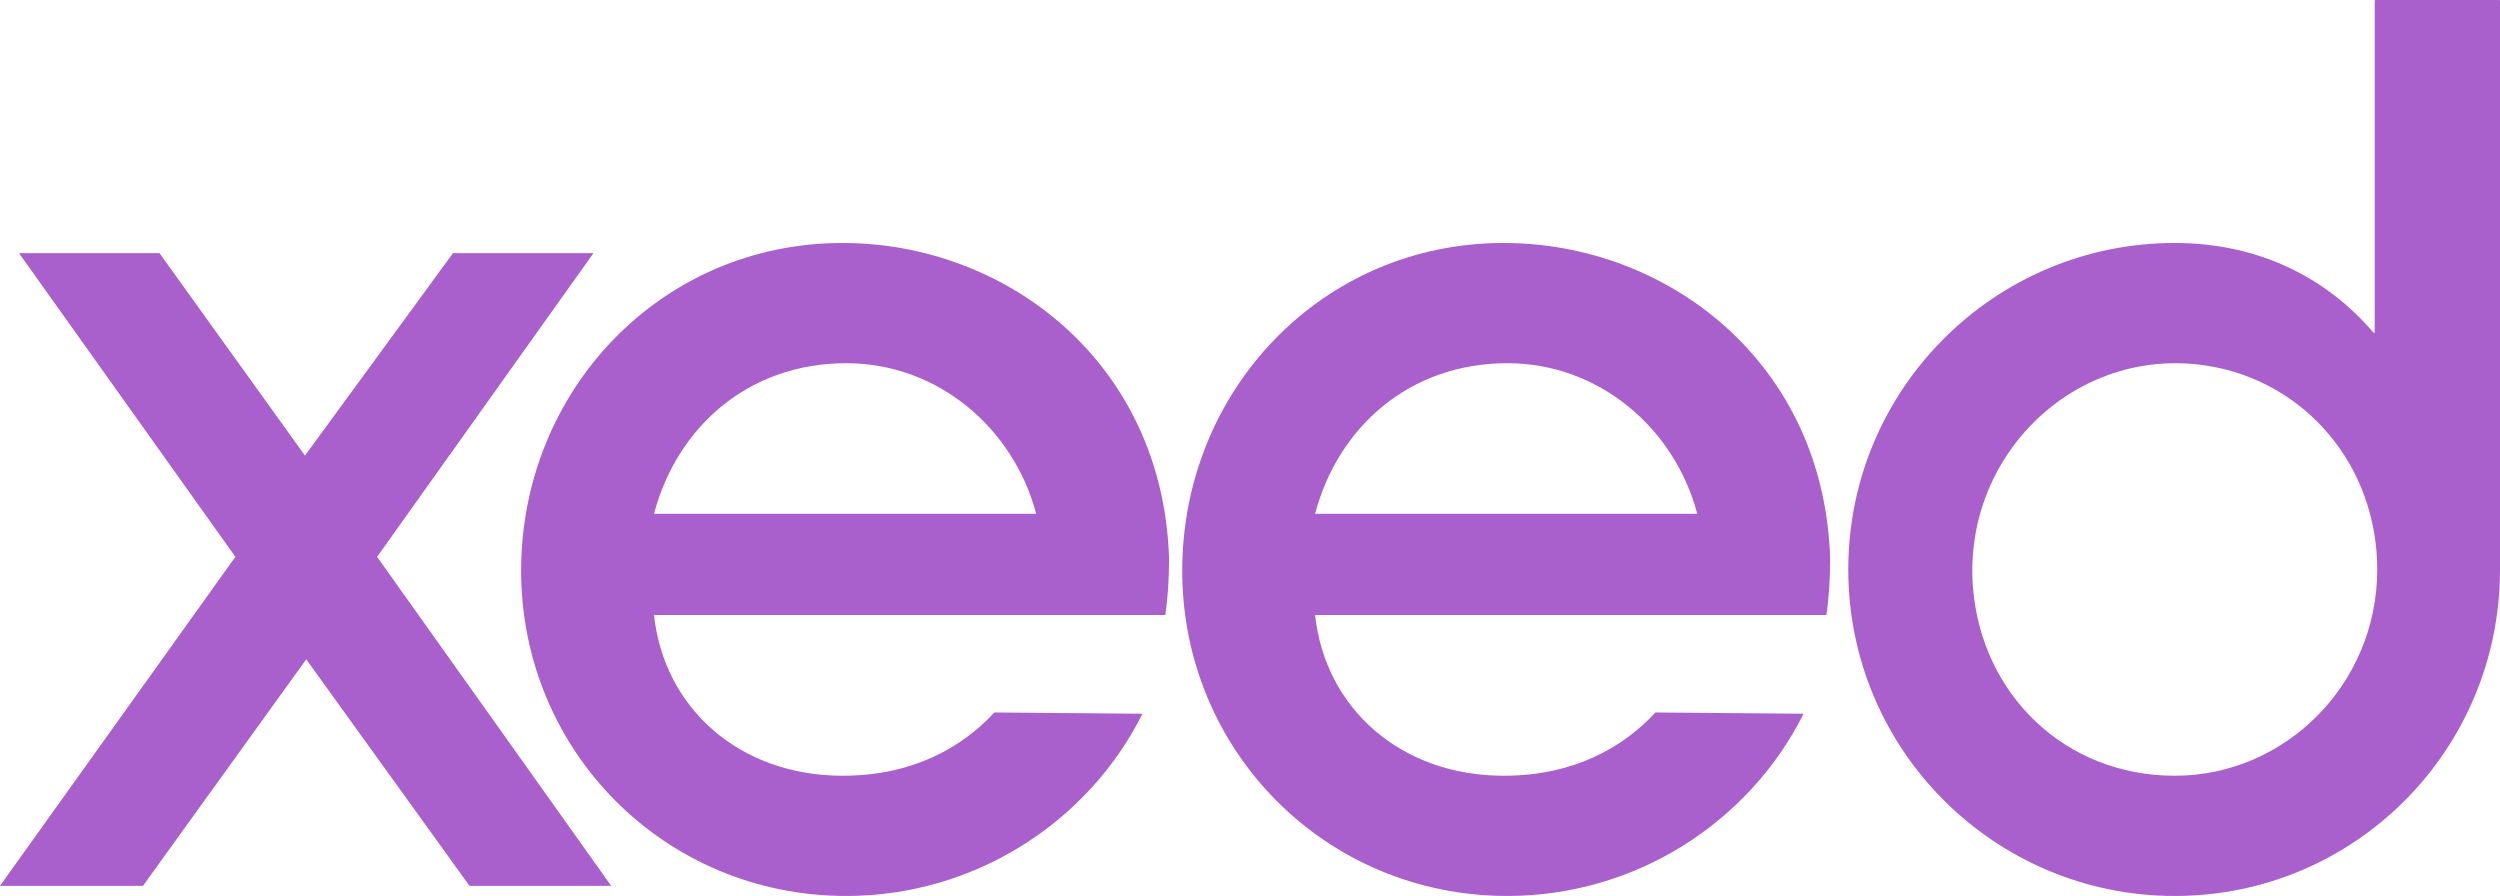 <svg xmlns="http://www.w3.org/2000/svg" id="Layer_1" viewBox="0 0 1362.27 488.22"><defs><style>      .cls-1 {        fill: #a960cc;      }    </style></defs><path class="cls-1" d="M255.83,482.7l-88.96-123.43-88.96,123.43H0l128.26-179.29L10.34,137.92h76.54l79.3,110.33,80.68-110.33h76.54l-117.92,165.5,127.57,179.29h-77.23,0Z"></path><path class="cls-1" d="M459.12,132.4c88.96,0,174.46,64.82,177.91,171.7,0,11.72-.69,22.07-2.07,31.03h-278.59c5.52,51.03,46.89,87.58,102.75,87.58,37.93,0,64.82-15.17,82.75-34.48l80.68.69c-29.65,59.3-91.71,99.3-161.36,99.3-99.3,0-177.22-79.3-177.22-177.22s75.85-178.6,175.15-178.6h0ZM564.63,279.97c-12.41-46.89-53.79-82.06-103.44-82.06-53.79,0-92.4,35.17-104.82,82.06h208.26Z"></path><path class="cls-1" d="M819.35,132.4c88.96,0,174.46,64.82,177.91,171.7,0,11.72-.69,22.07-2.07,31.03h-278.59c5.52,51.03,46.89,87.58,102.75,87.58,37.93,0,64.82-15.17,82.75-34.48l80.68.69c-29.65,59.3-91.71,99.3-161.36,99.3-99.3,0-177.22-79.3-177.22-177.22s75.85-178.6,175.15-178.6h0ZM924.86,279.97c-12.41-46.89-53.79-82.06-103.44-82.06-53.79,0-92.4,35.17-104.82,82.06h208.26Z"></path><path class="cls-1" d="M1185.05,488.22c-97.92,0-177.91-79.3-177.91-177.91s79.99-177.91,177.91-177.91c45.8,0,82.8,18.98,108.29,48.87.23.27.66.11.66-.24V.38c0-.21.17-.38.38-.38h67.51c.21,0,.38.17.38.38v309.93c0,98.61-79.3,177.91-177.22,177.91h0ZM1075.12,320.4c4.73,57.9,49.92,102.31,109.92,102.31s110.33-49.65,110.33-112.4c0-56.71-39.42-102.72-92.82-111.05-71.52-11.16-133.32,48.99-127.43,121.14Z"></path></svg>